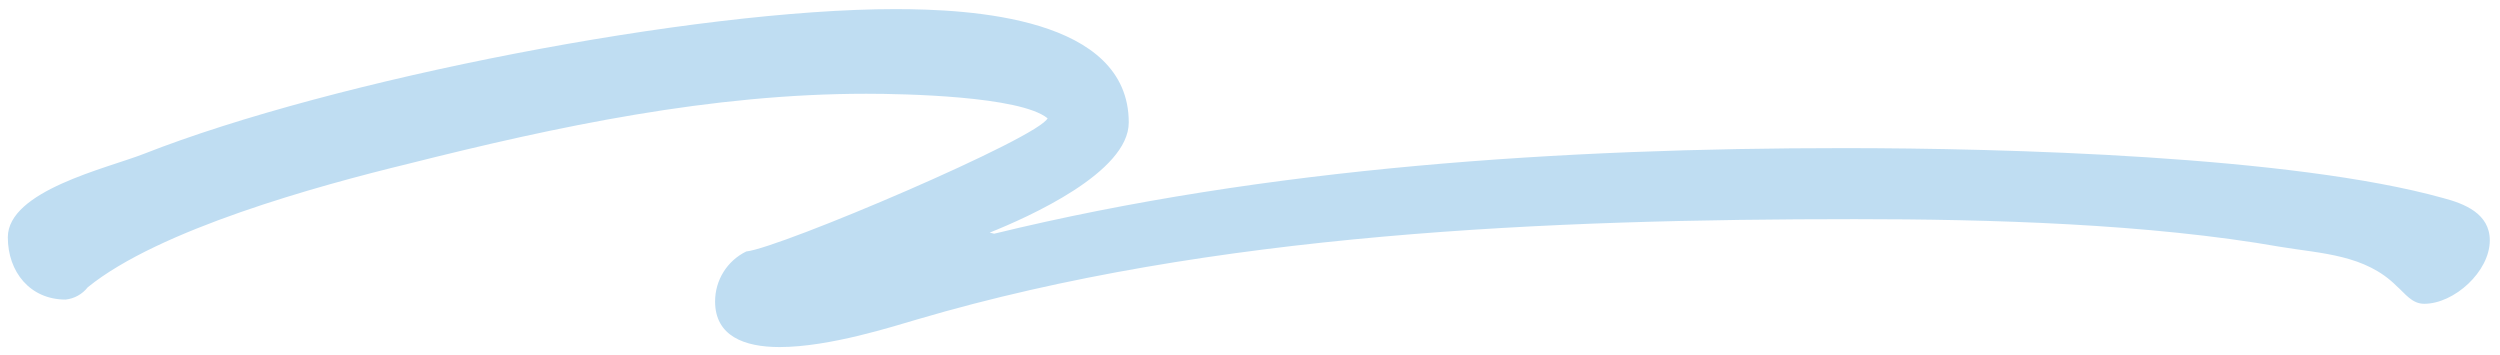 <?xml version="1.0" encoding="UTF-8"?>
<svg xmlns="http://www.w3.org/2000/svg" width="367.44" height="52.19" version="1.1" viewBox="0 0 367.44 52.19">
  <path fill="#bfddf2" d="M153.95,17.37c-4.08-3.26-21.07-3.59-26.64-3.59-22.72,0-45.27,4.74-67.33,10.3-13.4,3.26-36.61,9.65-47.08,18.14-.8,1.02-1.97,1.67-3.26,1.81-5.23,0-8.49-4.08-8.49-9.15,0-6.85,14.55-10.14,19.95-12.25C49.03,11.64,102.13,1.34,131.56,1.34c10.96,0,34.34,1.15,34.34,16.66,0,7.34-14.71,13.89-20.44,16.19l.66.16c40.2-9.81,83.69-12.58,124.87-12.58,23.54,0,65.88,1.15,88.1,7.34,3.1.82,6.85,2.27,6.85,6.22,0,4.58-5.23,9.32-9.64,9.32-1.81,0-2.77-1.48-4.08-2.63-4.58-4.58-10.96-4.74-16.99-5.73-19.46-3.42-42.83-4.08-62.59-4.08-44.78,0-94.48,1.97-137.78,14.72-3.43.99-12.91,4.08-20.28,4.08-5.23,0-9.48-1.64-9.48-6.71,0-3.12,1.77-5.97,4.58-7.34,4.9-.49,43.32-16.83,44.31-19.62l-.02.03Z"/>
</svg>